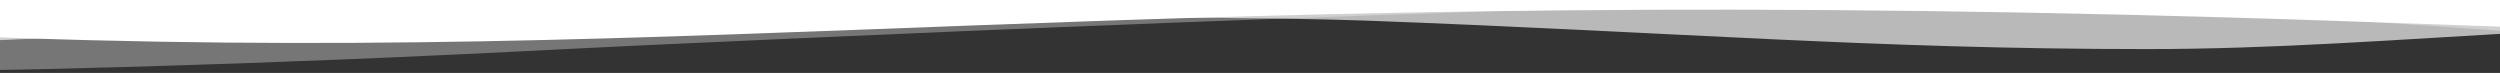 <svg xmlns="http://www.w3.org/2000/svg" width="1440" height="42" fill="none" viewBox="0 0 1440 42"><rect x="0" y="0" width="1440" height="42" fill="#333333" stroke="none"/><g fill="#fff" clip-path="url(#a)"><path d="M325.77 28.266c-711.611 37.086-918.219-14.28-1117.847 0C-1094.66 50.022-1325 25.074-1325 25.074V0h3490v25.074s-216.73 10.962-331.2 12.306c-114.47 1.386-219.17-5.166-264.54-9.282-81.32-7.266-293.16-24.444-469.06-26.124C924.305.294 393.476 24.78 325.77 28.266" opacity="0.33"/><path d="M1236.66 28.266c-158.8 0-269.428-9.744-450.559-16.422-99.814-3.654-524.547-4.242-886.46 16.422s-320.033-14.448-520.708 0C-921.207 49.686-1325 16.716-1325 16.716V0h3490v15.33s-98.42-7.77-321.43-7.77c-340.97.042-461.38 20.706-606.91 20.706" opacity="0.66"/><path d="M1348.69 12.138c-698.001-24.15-928.341 27.51-1378.9 8.19C-480.42.756-480.42 2.268-680.048 8.652-878.28 15.036-863.273 18.858-1011.25 22.05-1225.19 26.754-1325 0-1325 0h3490s-34.55 17.178-291.76 20.202c-257.22 3.024-302.94-.462-524.55-8.064"/></g><defs><clipPath id="a"><path fill="#fff" d="M-1325 0h3490v42h-3490z"/></clipPath></defs></svg>